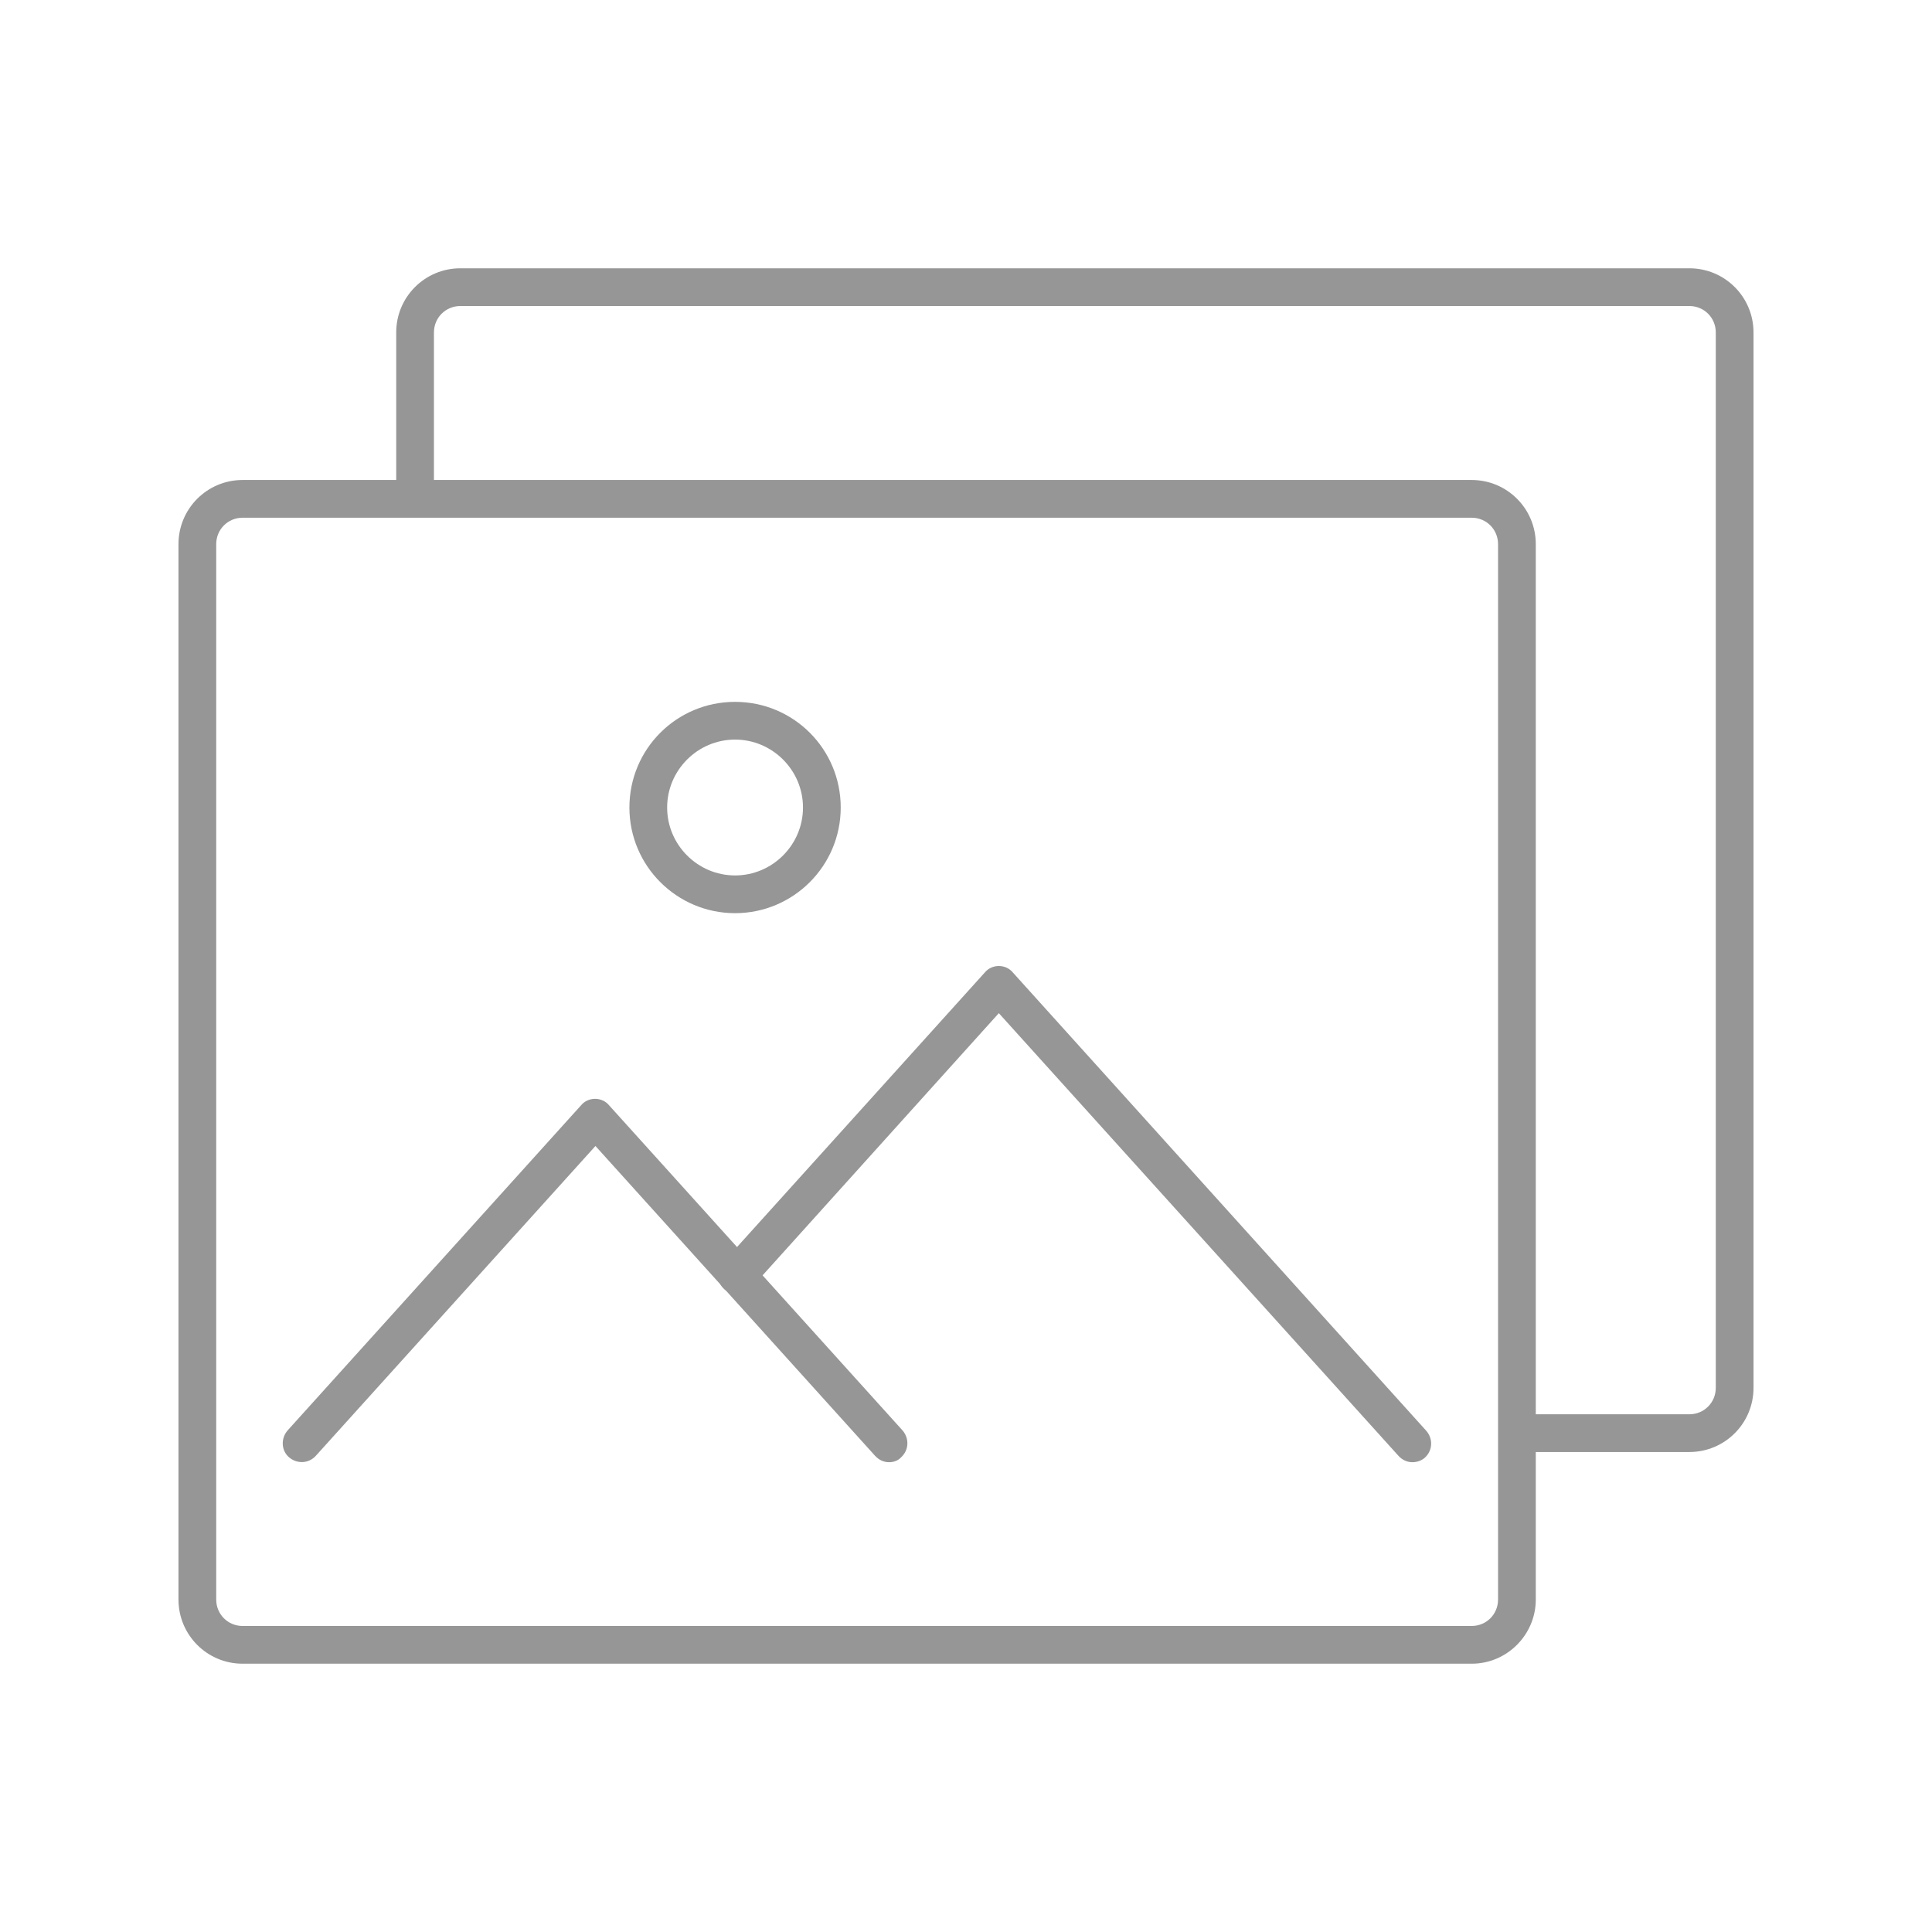 <?xml version="1.0" encoding="utf-8"?>
<!-- Generator: Adobe Illustrator 24.1.1, SVG Export Plug-In . SVG Version: 6.00 Build 0)  -->
<svg version="1.1" id="Layer_1" xmlns="http://www.w3.org/2000/svg" xmlns:xlink="http://www.w3.org/1999/xlink" x="0px" y="0px"
	 viewBox="0 0 512 512" style="width:80px; height:80px" xml:space="preserve">
<style type="text/css">
	.st0{fill:#969696;}
</style>
<path class="st0" d="M235.6,387.5c-1.4,0-2.7-0.6-3.7-1.7l-74.1-82.1l-74.1,82.1c-1.9,2.1-5,2.2-7.1,0.4c-2.1-1.8-2.2-5-0.4-7.1
	l77.8-86.2c0.9-1.1,2.3-1.7,3.7-1.7s2.8,0.6,3.7,1.7l77.8,86.2c1.8,2.1,1.7,5.2-0.4,7.1C238,387.1,236.8,387.5,235.6,387.5z"/>
<path class="st0" d="M374.3,387.5c-1.4,0-2.7-0.6-3.7-1.7L264.7,268.5l-65.6,72.8c-1.8,2.1-5,2.2-7.1,0.4c-2.1-1.8-2.2-5-0.4-7.1
	l69.4-76.9c0.9-1.1,2.3-1.7,3.7-1.7s2.8,0.6,3.7,1.7L378,379.2c1.8,2.1,1.7,5.2-0.4,7.1C376.7,387.1,375.5,387.5,374.3,387.5z"/>
<path class="st0" d="M194.8,242c-15.4,0-28-12.5-28-28s12.5-28,28-28s28,12.5,28,28S210.2,242,194.8,242z M194.8,196
	c-9.9,0-18,8.1-18,18s8.1,18,18,18s18-8.1,18-18S204.7,196,194.8,196z"/>
<path class="st0" d="M390,440.9H64.3c-9.4,0-17-7.6-17-17V144.2c0-9.4,7.6-17,17-17H390c9.4,0,17,7.6,17,17v279.7
	C407,433.2,399.4,440.9,390,440.9z M64.3,137.2c-3.9,0-7,3.1-7,7v279.7c0,3.9,3.1,7,7,7H390c3.9,0,7-3.1,7-7V144.2c0-3.9-3.1-7-7-7
	H64.3z"/>
<path class="st0" d="M447.7,384.8H402v-10h45.7c3.9,0,7-3.1,7-7V88.1c0-3.9-3.1-7-7-7H122c-3.9,0-7,3.1-7,7v44.1h-10V88.1
	c0-9.4,7.6-17,17-17h325.7c9.4,0,17,7.6,17,17v279.7C464.7,377.2,457.1,384.8,447.7,384.8z"/>
</svg>
